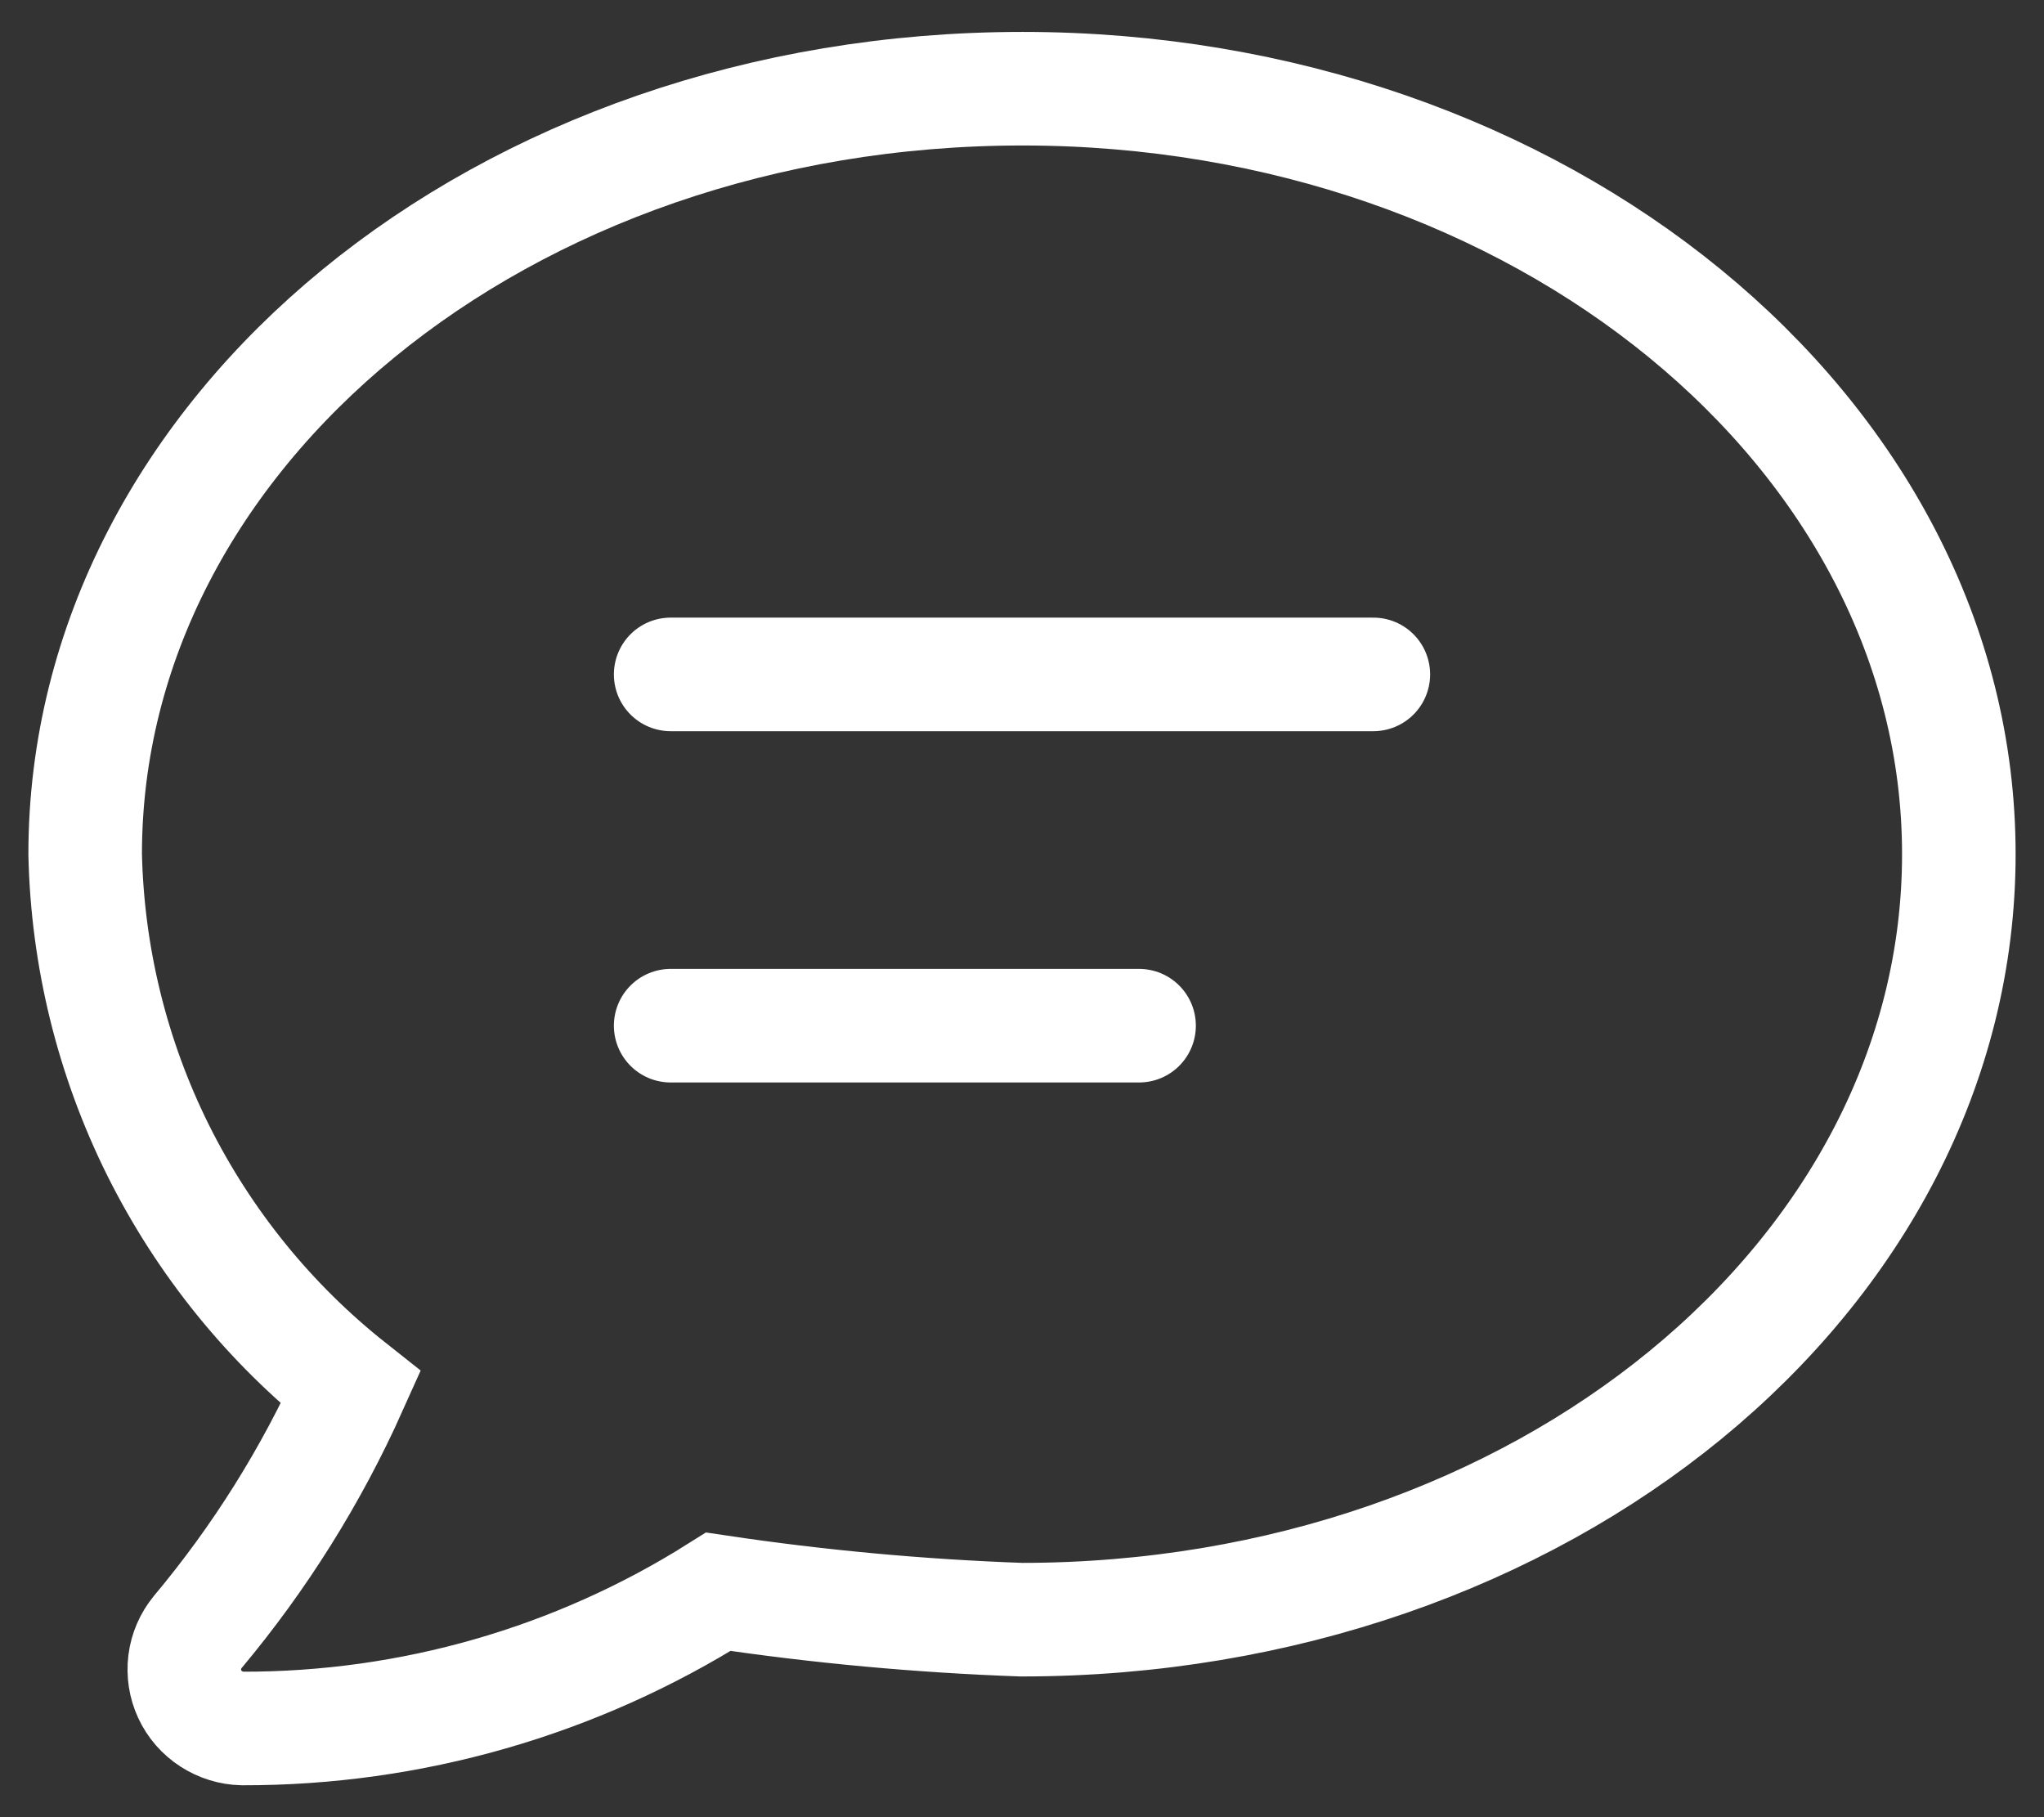 <svg width="18" height="16" viewBox="0 0 18 16" fill="none" xmlns="http://www.w3.org/2000/svg">
<rect x="0" y="0" width="18" height="16" fill="#333333" stroke="none"/>
<path d="M9.005 0.781C4.419 0.781 0.75 3.809 0.75 7.521C0.77 8.427 0.989 9.317 1.393 10.129C1.798 10.94 2.376 11.654 3.089 12.218C2.741 12.994 2.287 13.718 1.741 14.37C1.679 14.446 1.639 14.537 1.627 14.634C1.615 14.731 1.63 14.829 1.671 14.917C1.712 15.006 1.778 15.081 1.86 15.134C1.942 15.187 2.037 15.217 2.135 15.219C3.619 15.222 5.073 14.804 6.326 14.015C7.211 14.147 8.102 14.229 8.995 14.261C13.581 14.261 17.25 11.233 17.25 7.521C17.25 3.809 13.563 0.781 9.005 0.781Z" stroke="white" stroke-miterlimit="10"/>
<path d="M5.906 5.938H12.094" stroke="white" stroke-miterlimit="10" stroke-linecap="round"/>
<path d="M5.906 9.031H10.031" stroke="white" stroke-miterlimit="10" stroke-linecap="round"/>
</svg>
